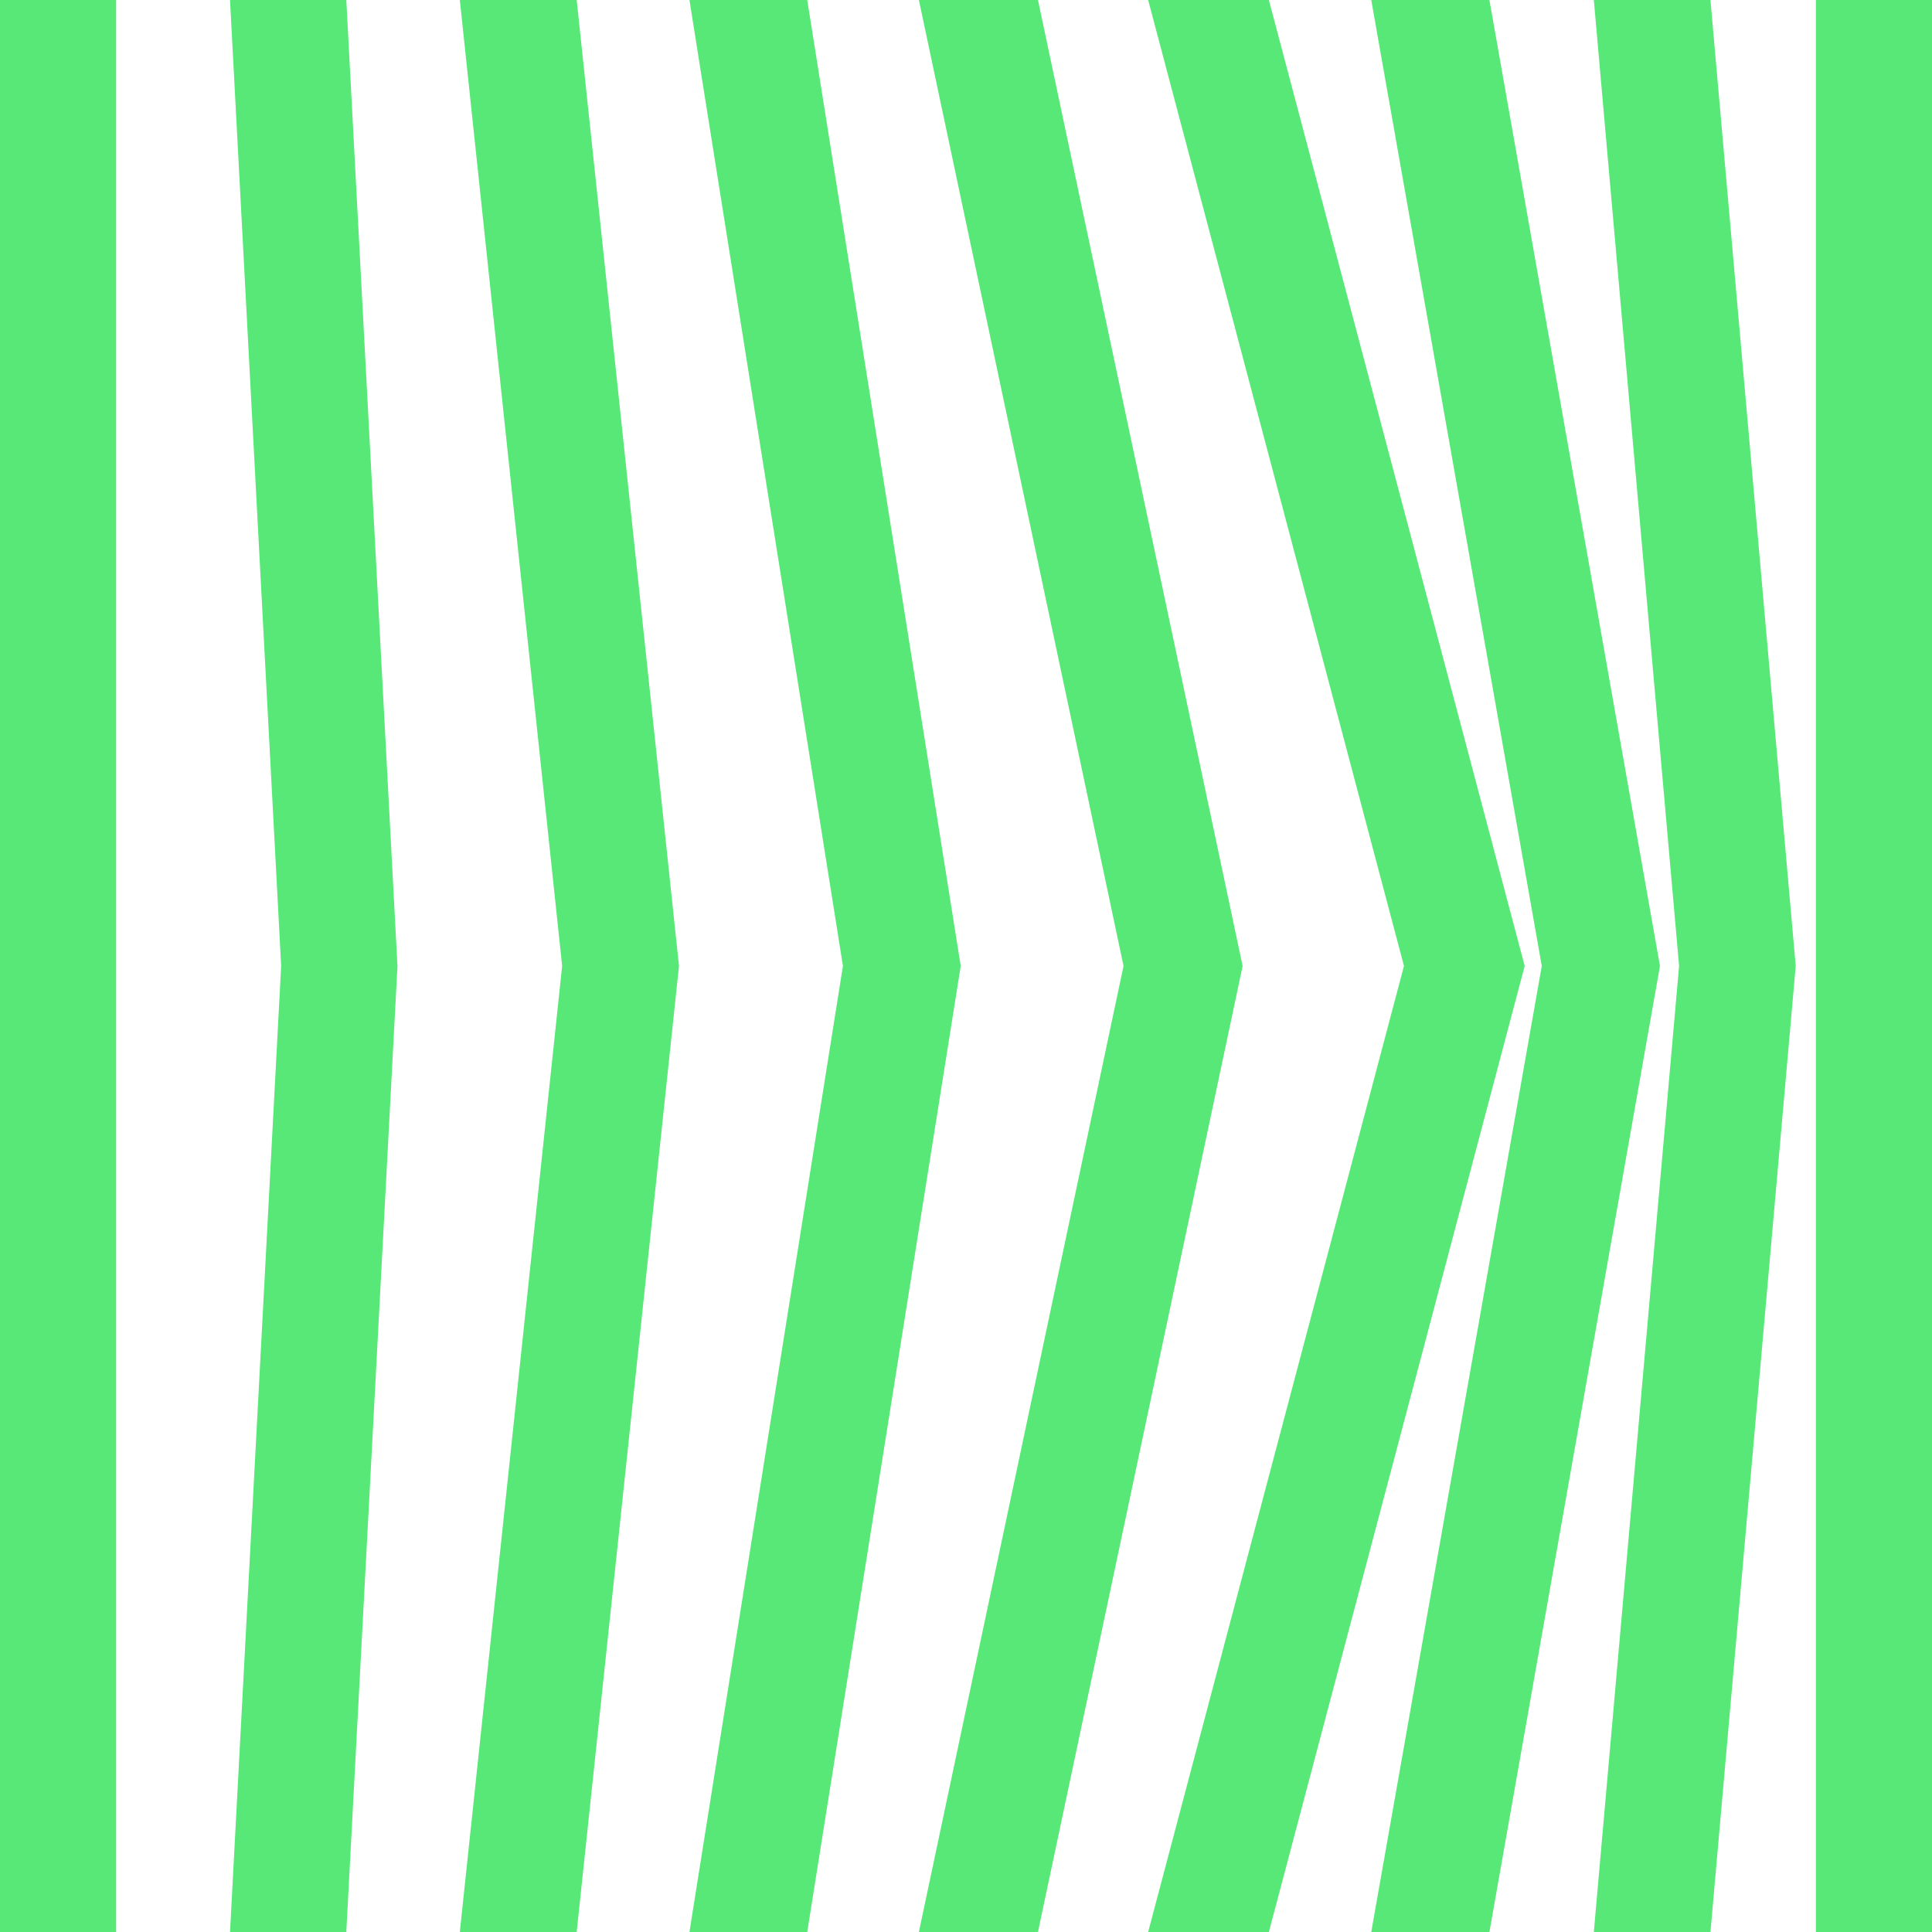 <svg xmlns="http://www.w3.org/2000/svg" width="501.456" height="501.456" viewBox="0 0 501.456 501.456">
  <g id="Group_44482" data-name="Group 44482" transform="translate(0)">
    <rect id="Rectangle_3096" data-name="Rectangle 3096" width="30.138" height="501.456" transform="translate(0)" fill="#58e877"/>
    <path id="Path_229056" data-name="Path 229056" d="M537.516,0l13.229,249.807.051.915-13.28,250.733H507.333l13.273-250.733L507.332,0Z" transform="translate(-447.631 0)" fill="#58e877"/>
    <path id="Path_229057" data-name="Path 229057" d="M444.589,0l26.556,250.723L444.59,501.456H414.257l26.559-250.733L414.257,0Z" transform="translate(-294.91 0)" fill="#58e877"/>
    <path id="Path_229058" data-name="Path 229058" d="M351.69,0l39.838,250.723L351.69,501.456H321.116l39.839-250.733L321.116,0Z" transform="translate(-142.17 0)" fill="#58e877"/>
    <path id="Path_229059" data-name="Path 229059" d="M258.822,0l53.121,250.723-53.12,250.733H227.915l53.118-250.733L227.915,0Z" transform="translate(10.584 0)" fill="#58e877"/>
    <path id="Path_229060" data-name="Path 229060" d="M165.994,0l66.4,250.723-66.4,250.733H134.662l66.4-250.733L134.662,0Z" transform="translate(163.344 0)" fill="#58e877"/>
    <path id="Path_229061" data-name="Path 229061" d="M120.608,0l44.266,250.723L120.608,501.456H89.938L134.2,250.723,89.938,0Z" transform="translate(265.974 0)" fill="#58e877"/>
    <path id="Path_229062" data-name="Path 229062" d="M75.328,0l22.13,250.723L75.328,501.456H45.055L67.188,250.723,45.055,0Z" transform="translate(368.627 0)" fill="#58e877"/>
    <rect id="Rectangle_3097" data-name="Rectangle 3097" width="30.136" height="501.456" transform="translate(471.32 0)" fill="#58e877"/>
  </g>
</svg>
